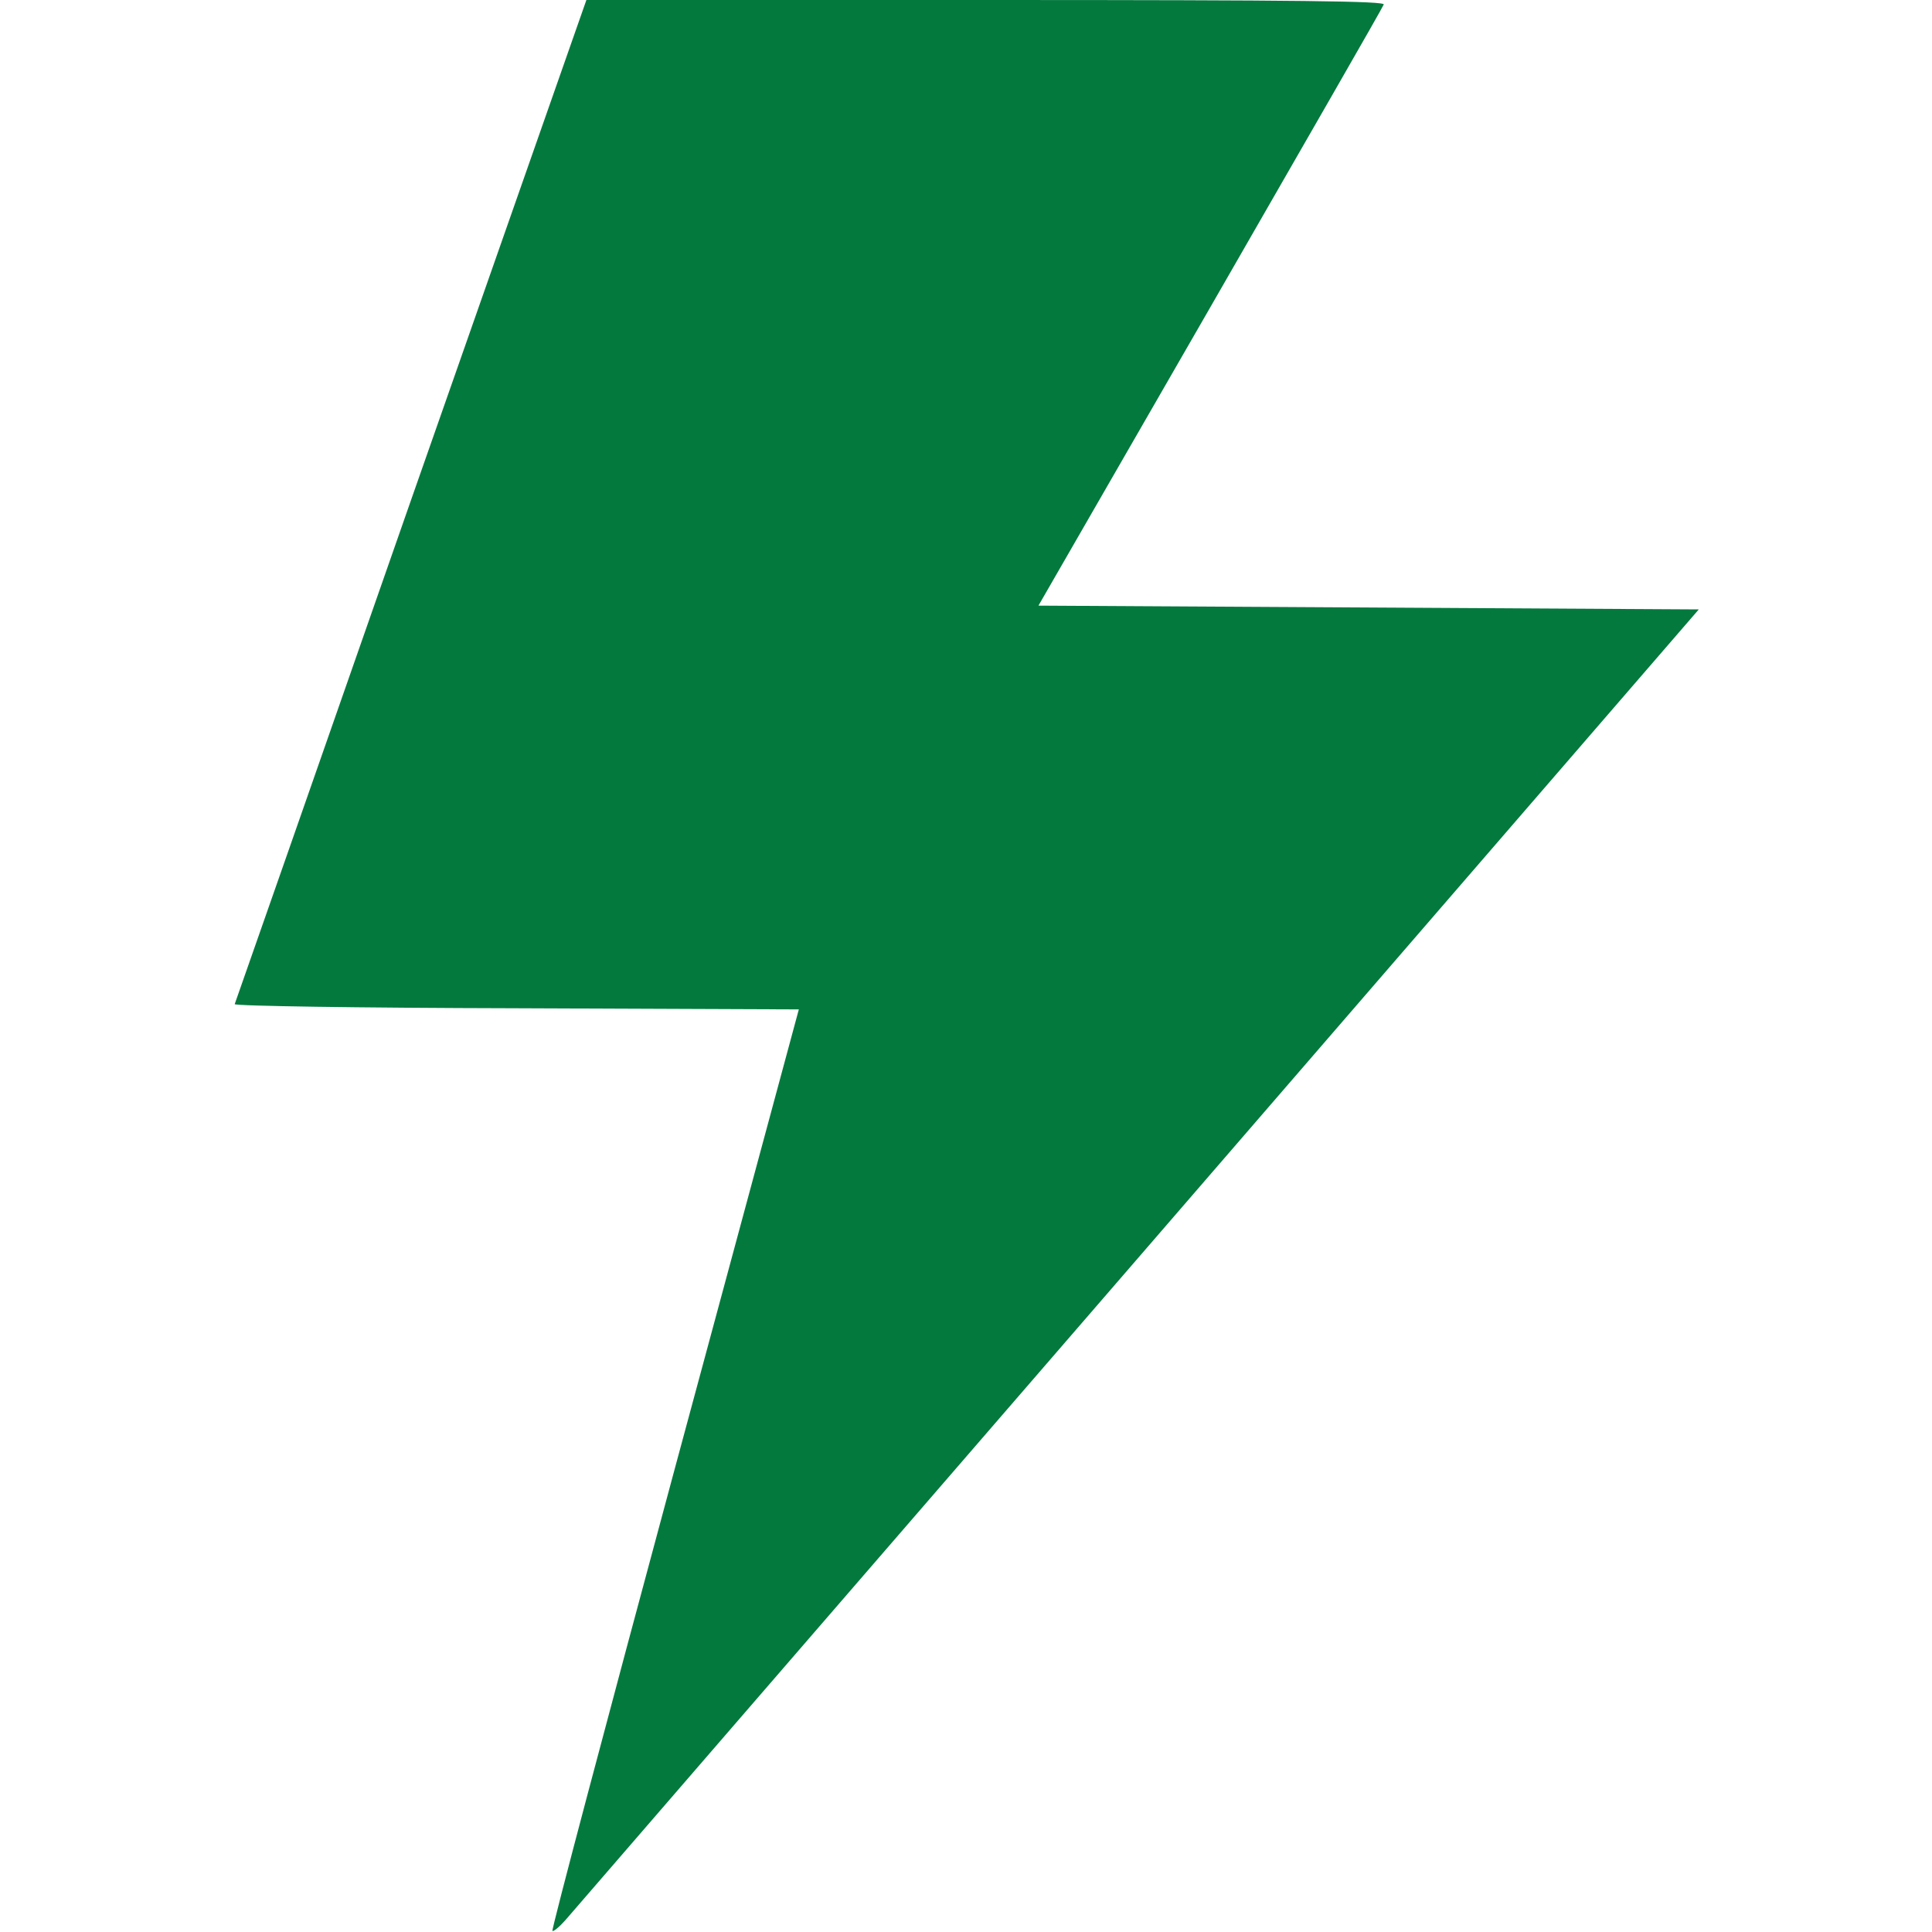 <?xml version="1.0" standalone="no"?>
<!DOCTYPE svg PUBLIC "-//W3C//DTD SVG 20010904//EN"
 "http://www.w3.org/TR/2001/REC-SVG-20010904/DTD/svg10.dtd">
<svg version="1.0" xmlns="http://www.w3.org/2000/svg"
 width="64px" height="64px" viewBox="0 0 512 512"
 preserveAspectRatio="xMidYMid meet">

<g transform="translate(0,512) scale(0.1,-0.1)"
fill="#04793e" stroke="none">
<path d="M1089 3794 c-255 -730 -465 -1330 -467 -1335 -2 -5 325 -10 746 -11
l749 -3 -329 -1218 c-181 -671 -327 -1221 -324 -1224 2 -3 18 10 34 28 16 19
699 808 1517 1754 l1487 1720 -875 5 -875 5 455 790 c250 435 458 796 460 803
4 9 -211 12 -1054 12 l-1059 0 -465 -1326z"/>
</g>
</svg>
